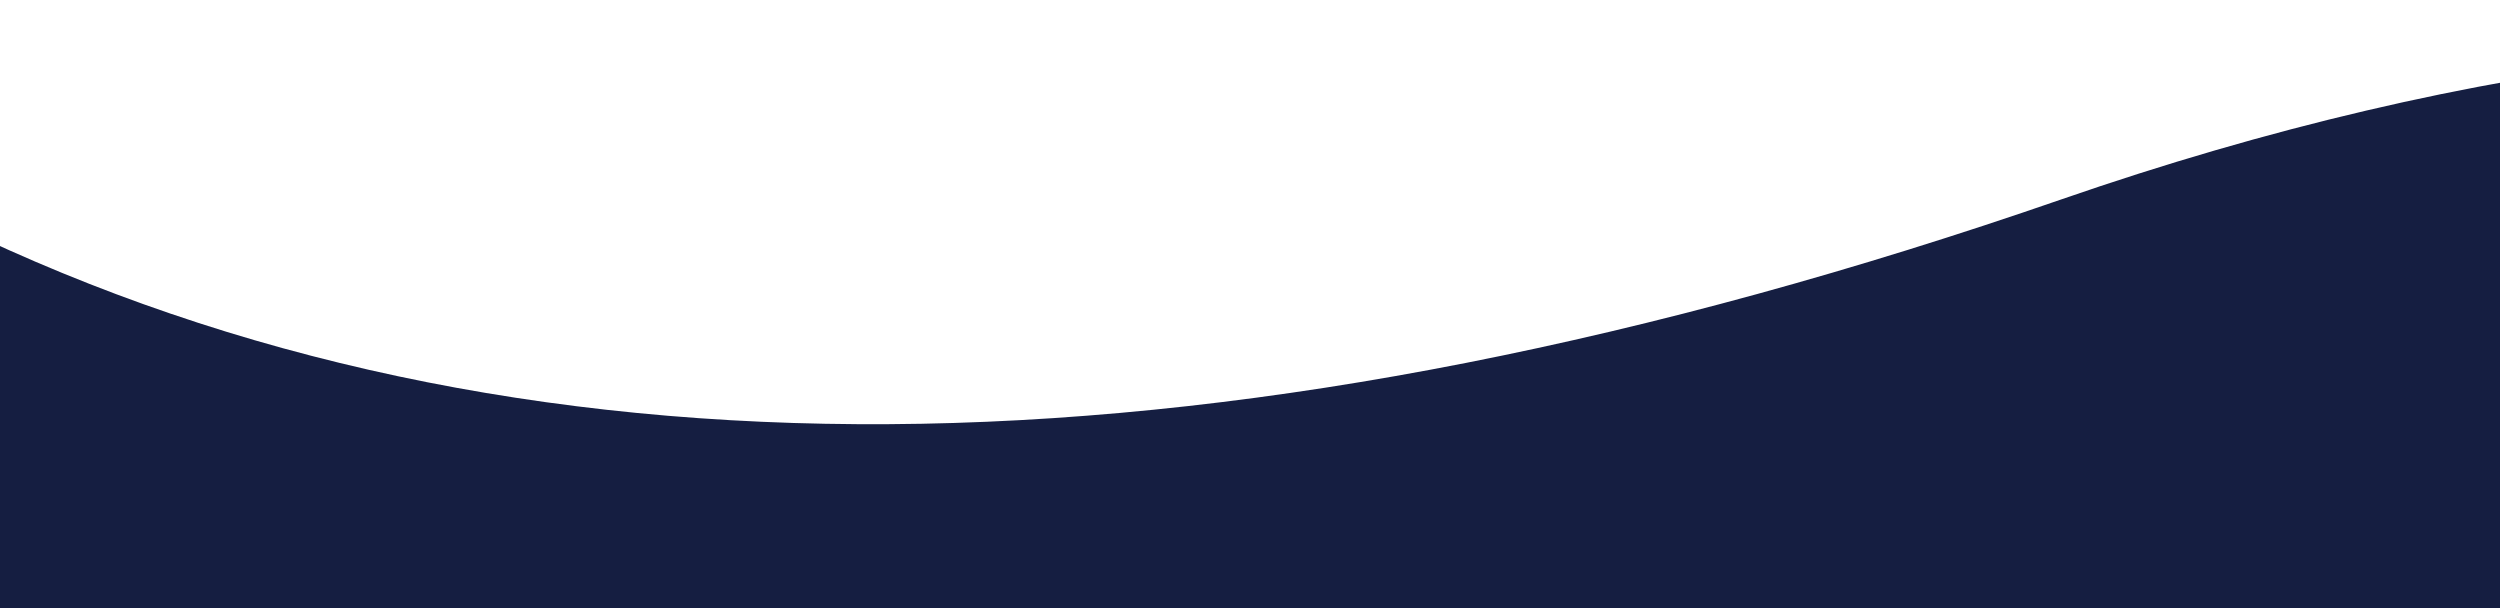 <svg width="1323" height="322" viewBox="0 0 1323 322" fill="none" xmlns="http://www.w3.org/2000/svg">
<g clip-path="url(#clip0_79_17)">
<path fill-rule="evenodd" clip-rule="evenodd" d="M2228 279.23C1907.43 11.936 1528.38 -45.966 1090.85 105.523C653.313 257.013 286.635 263.84 -9.19 126.007C-391.668 -47.98 -822.484 -41.789 -1301.64 144.58C-1780.8 330.949 -1682.82 405.237 -1007.71 367.442L2139.67 360.213L2138.16 279.23L2228 279.23Z" fill="#151E41"/>
</g>
<defs>
<clipPath id="clip0_79_17">
<rect width="1323" height="322" fill="white"/>
</clipPath>
</defs>
</svg>
